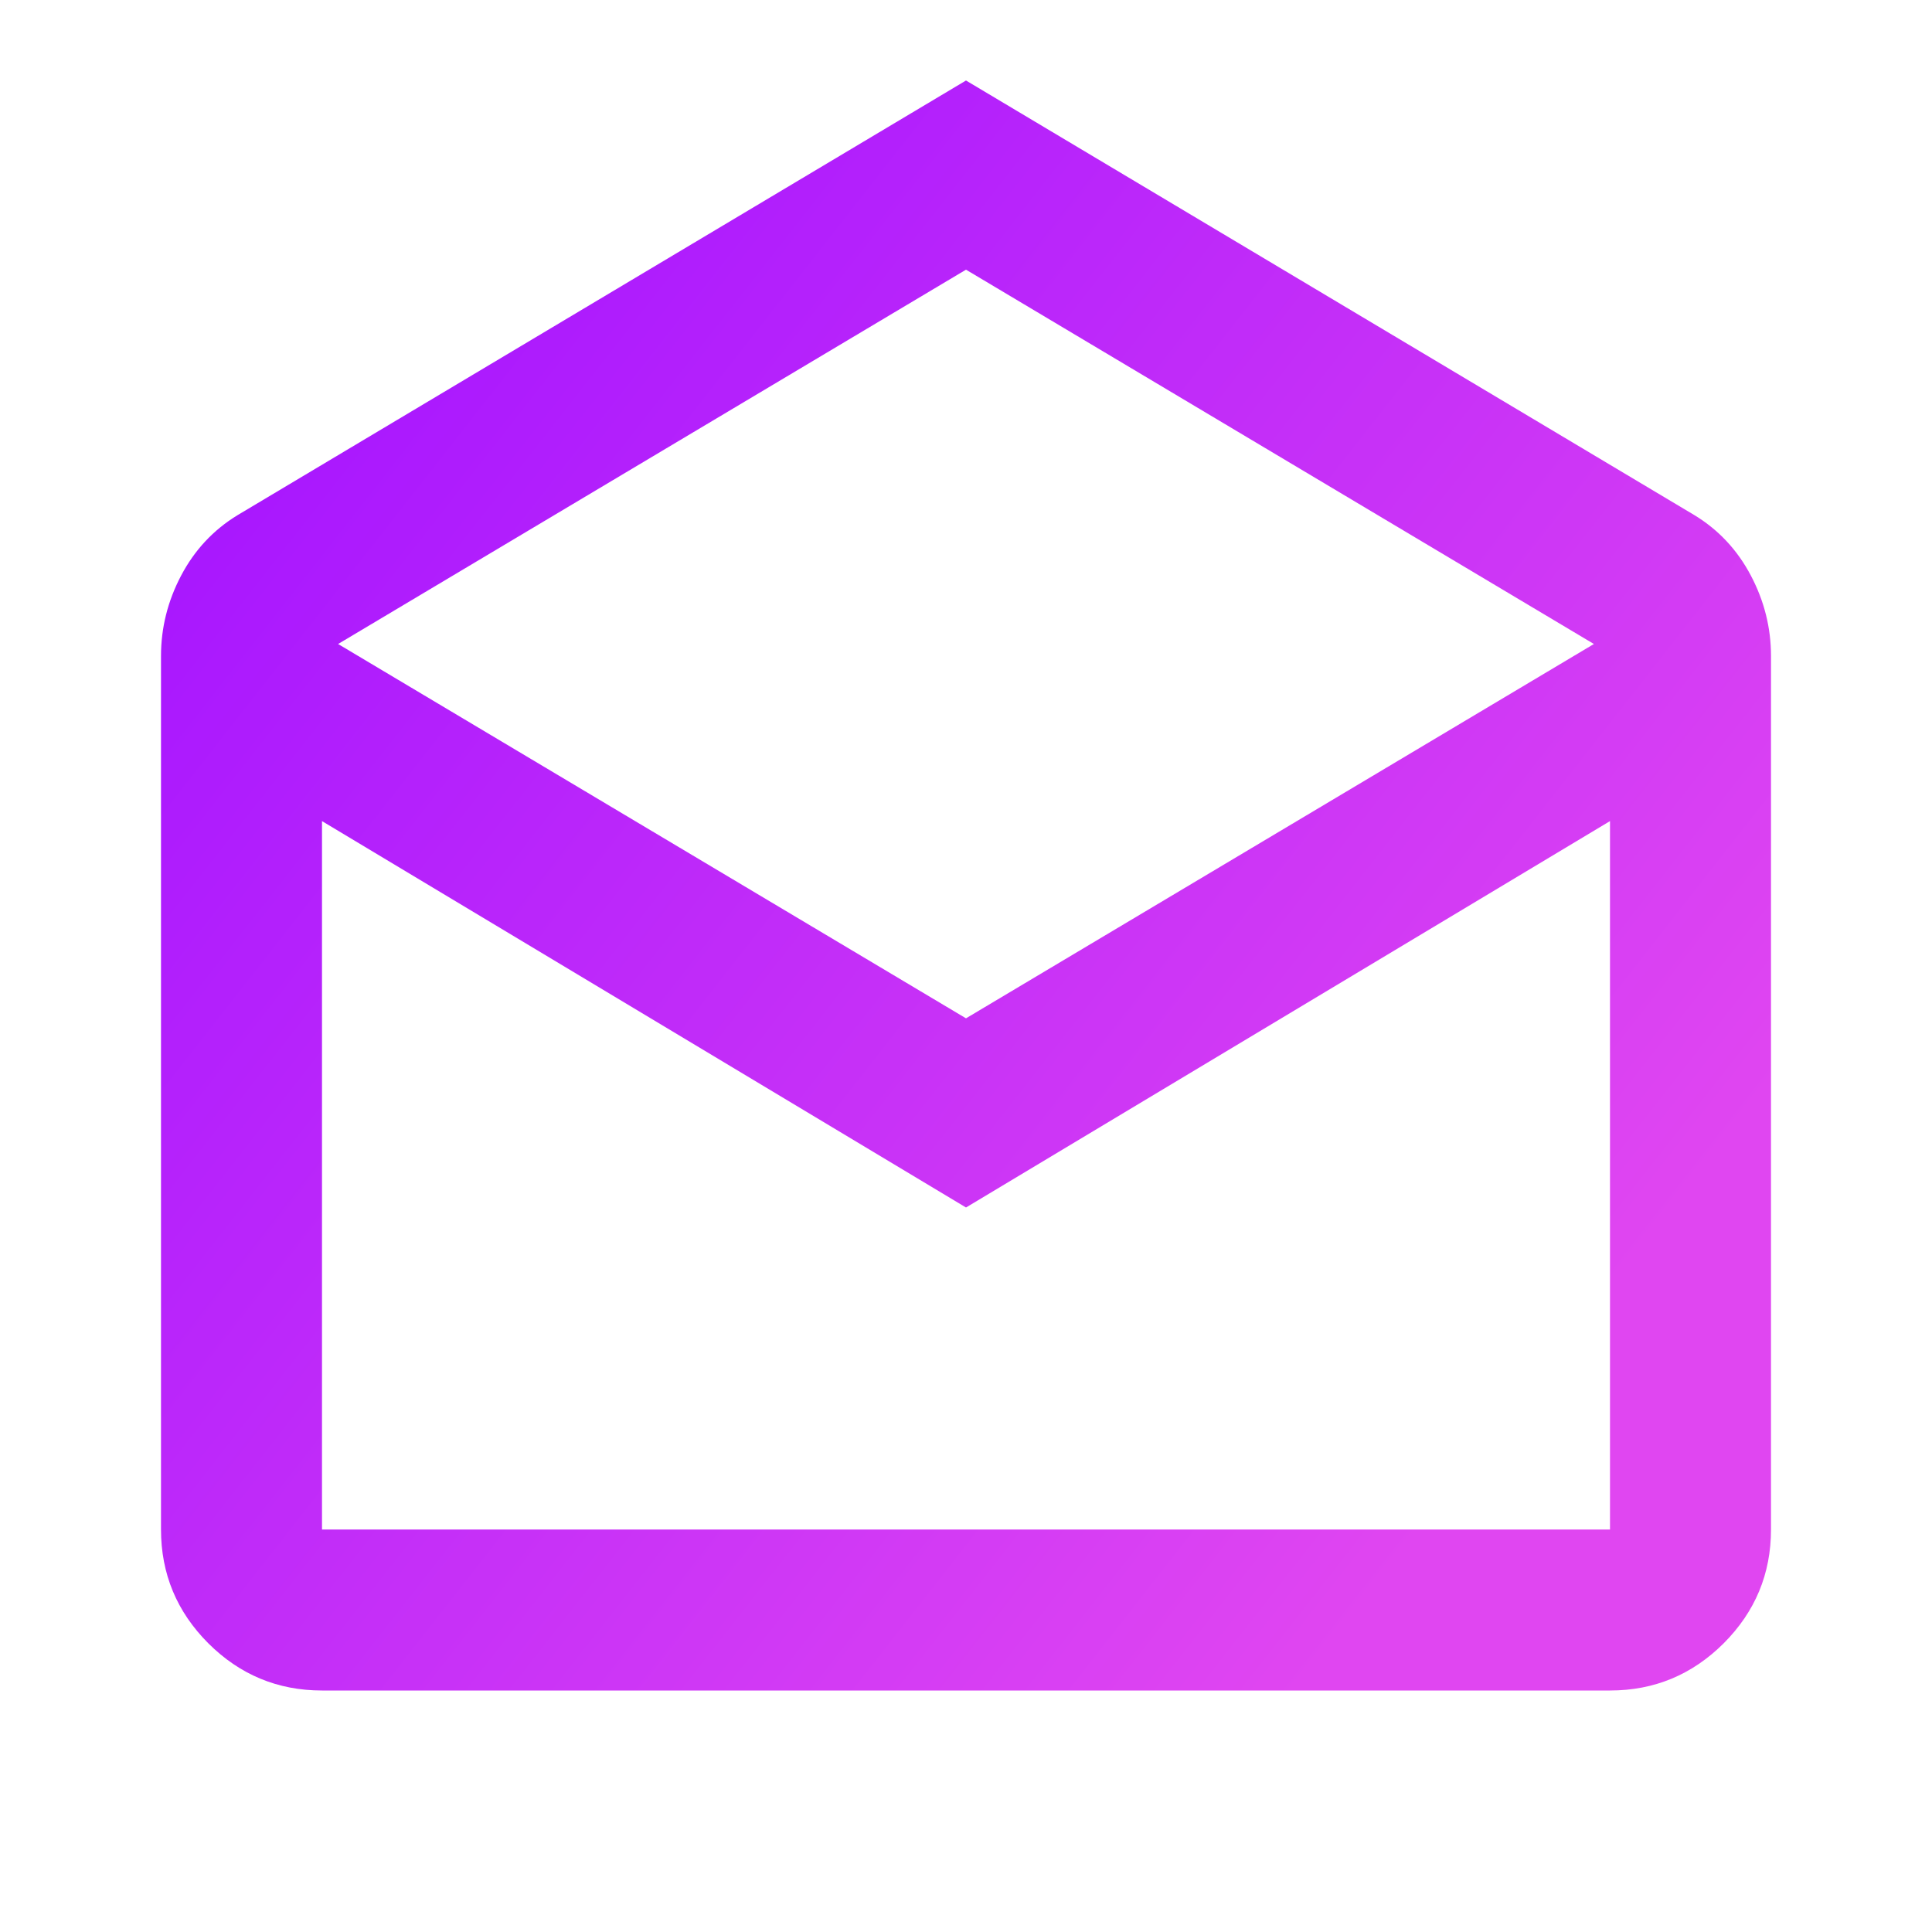 <svg xmlns="http://www.w3.org/2000/svg" width="24" height="24" viewBox="0 0 24 24" fill="none"><path d="M12 1L21.05 6.4C21.35 6.583 21.583 6.833 21.75 7.15C21.917 7.467 22 7.8 22 8.15V19C22 19.55 21.804 20.021 21.413 20.413C21.021 20.804 20.55 21 20 21H4C3.45 21 2.979 20.804 2.587 20.413C2.196 20.021 2 19.55 2 19V8.15C2 7.8 2.083 7.467 2.25 7.15C2.417 6.833 2.65 6.583 2.95 6.4L12 1ZM12 12.65L19.8 8L12 3.35L4.2 8L12 12.65ZM12 15L4 10.2V19H20V10.2L12 15Z" fill="url(#paint0_linear_1196_15983)"></path><defs><linearGradient id="paint0_linear_1196_15983" x1="2" y1="6.391" x2="17.893" y2="18.838" gradientUnits="userSpaceOnUse"><stop stop-color="#A716FF"></stop><stop offset="1" stop-color="#E046F1"></stop></linearGradient></defs></svg>